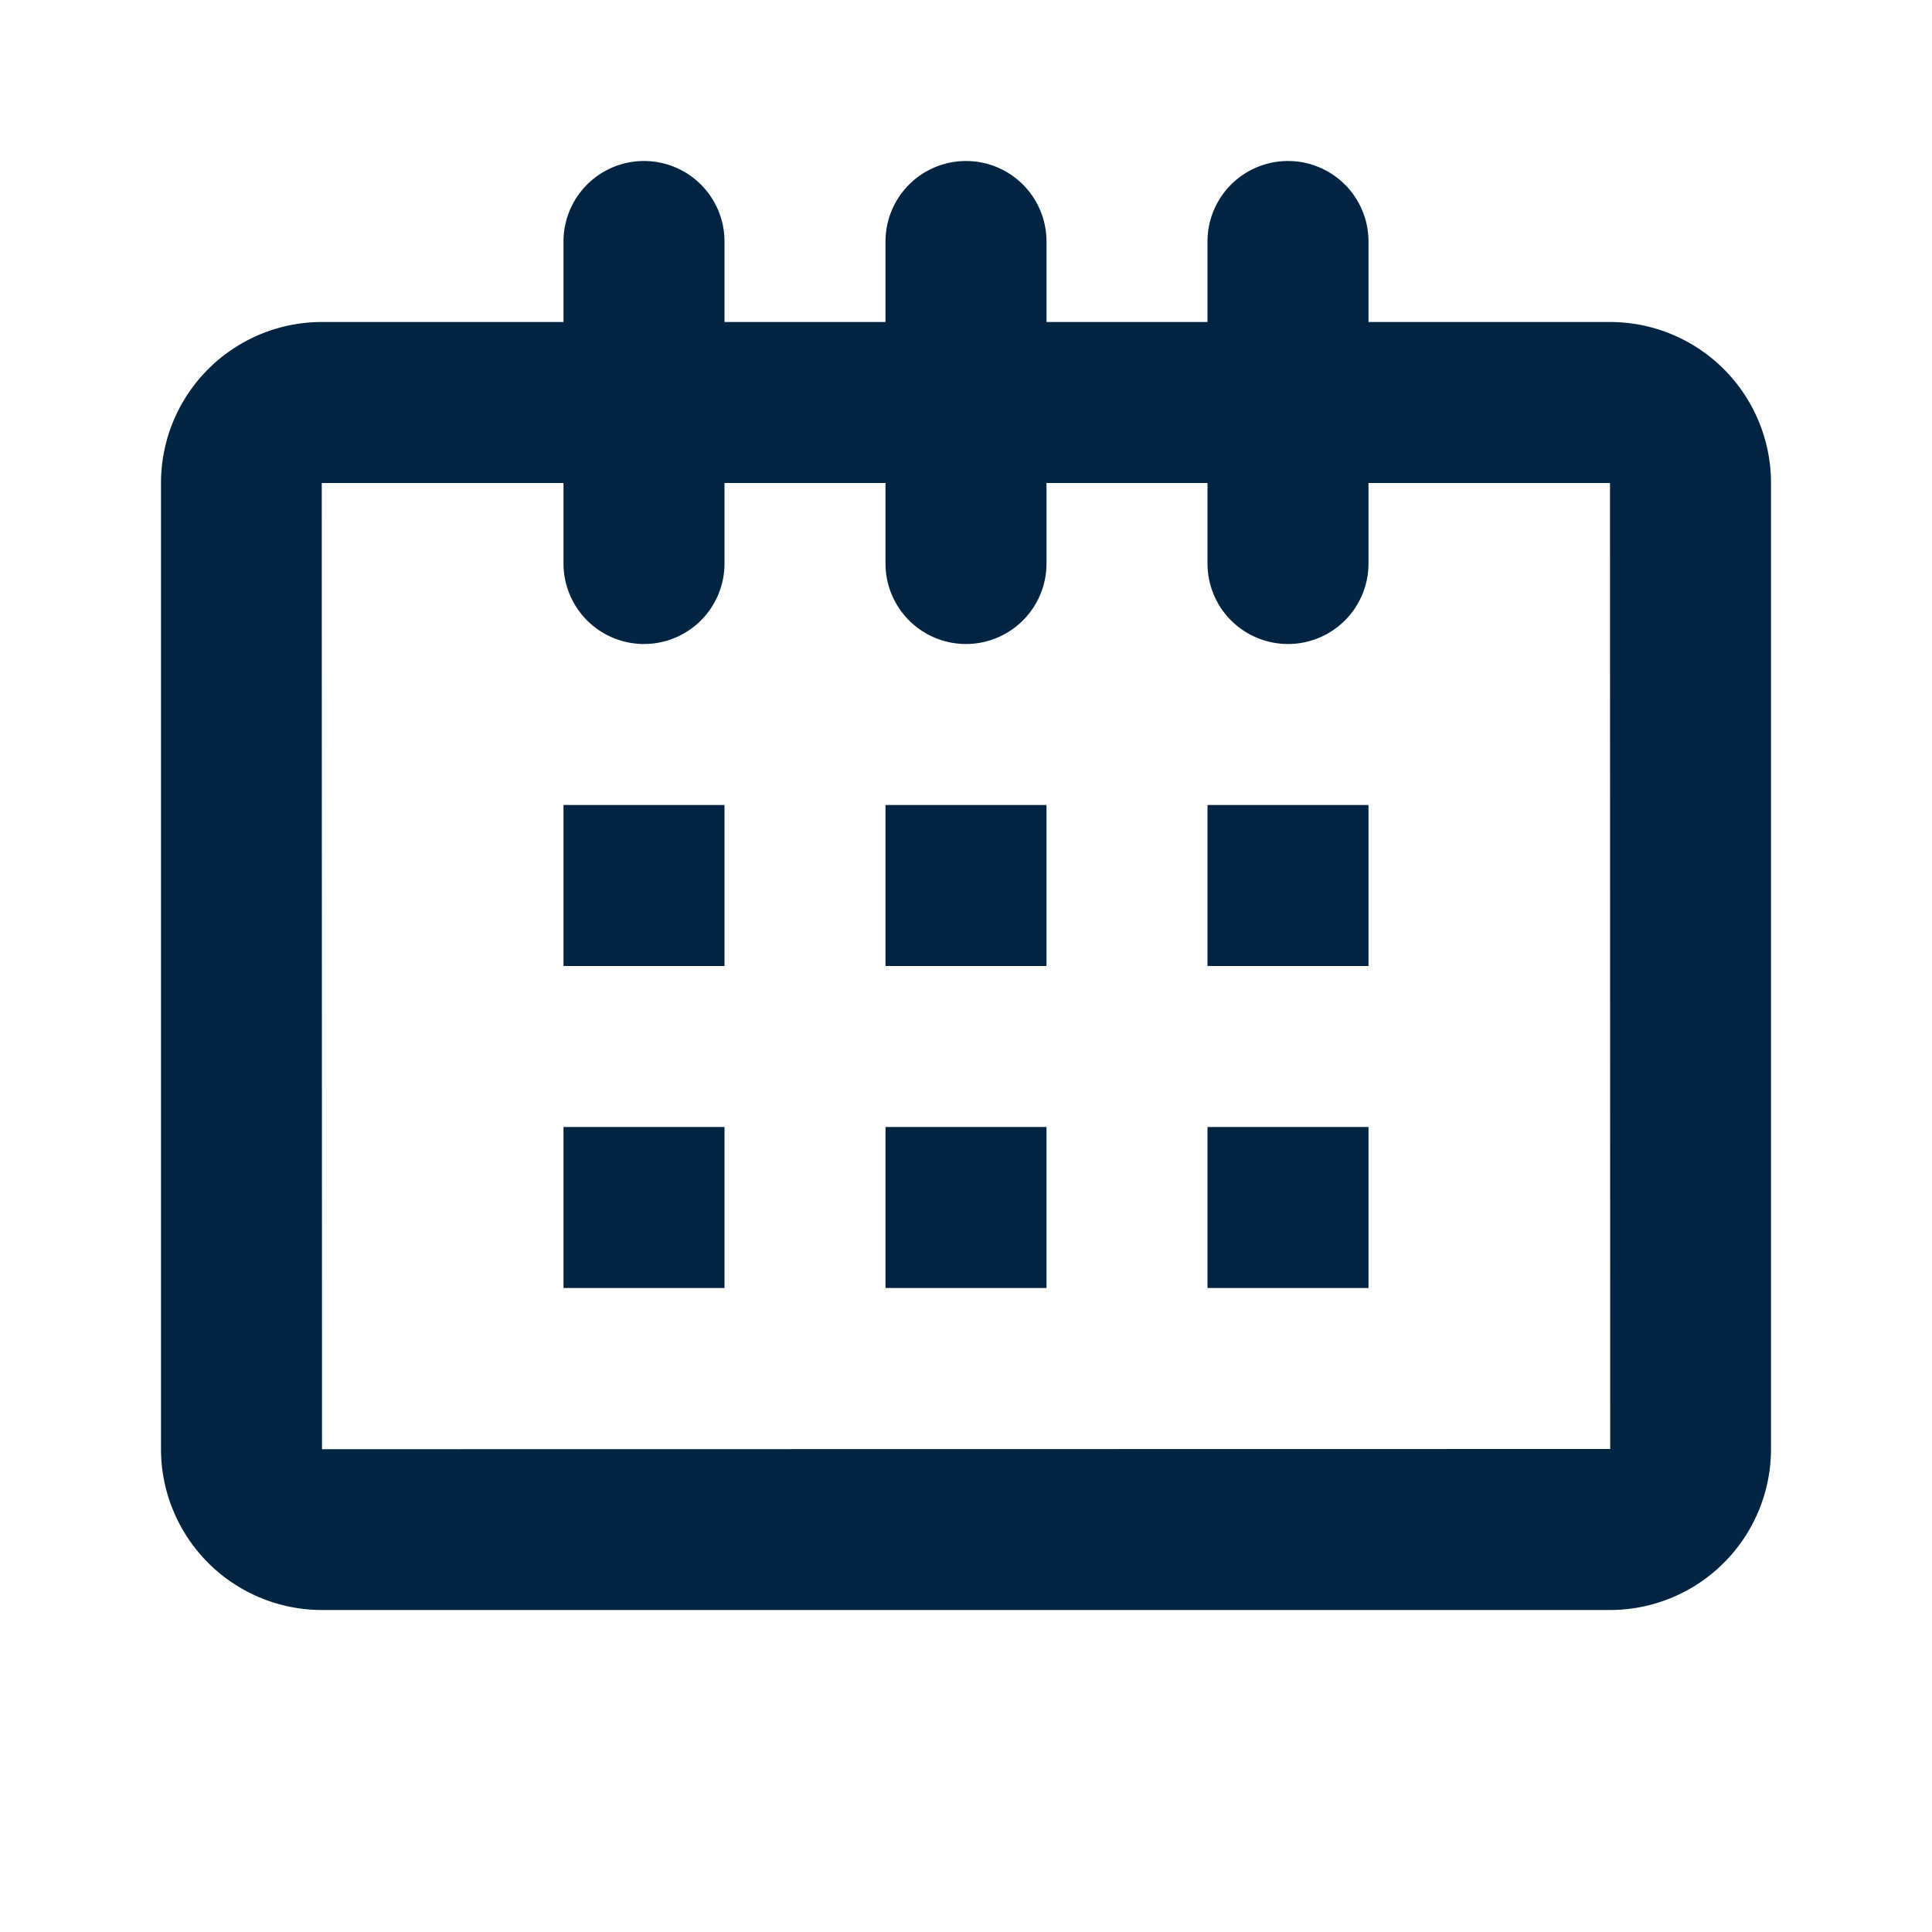 <svg xmlns="http://www.w3.org/2000/svg" xmlns:xlink="http://www.w3.org/1999/xlink" width="48" height="48" viewBox="0 0 48 48"><defs><style>.a{fill:none;}.b{clip-path:url(#a);}.c{fill:#002442;}</style><clipPath id="a"><rect class="a" width="48" height="48"/></clipPath></defs><g class="b"><path class="c" d="M40,12l.005,24L8,36.005,7.994,12H40m.005-4H7.994A4,4,0,0,0,4,11.995v24.01A4,4,0,0,0,7.994,40H40.005A4,4,0,0,0,44,36.005V11.995A4,4,0,0,0,40.005,8"/><rect class="c" width="4" height="4" transform="translate(14 28)"/><rect class="c" width="4" height="4" transform="translate(22 28)"/><rect class="c" width="4" height="4" transform="translate(30 28)"/><rect class="c" width="4" height="4" transform="translate(14 20)"/><rect class="c" width="4" height="4" transform="translate(22 20)"/><rect class="c" width="4" height="4" transform="translate(30 20)"/><path class="c" d="M16,16a2,2,0,0,1-2-2V6a2,2,0,0,1,4,0v8a2,2,0,0,1-2,2"/><path class="c" d="M24,16a2,2,0,0,1-2-2V6a2,2,0,0,1,4,0v8a2,2,0,0,1-2,2"/><path class="c" d="M32,16a2,2,0,0,1-2-2V6a2,2,0,0,1,4,0v8a2,2,0,0,1-2,2"/></g></svg>